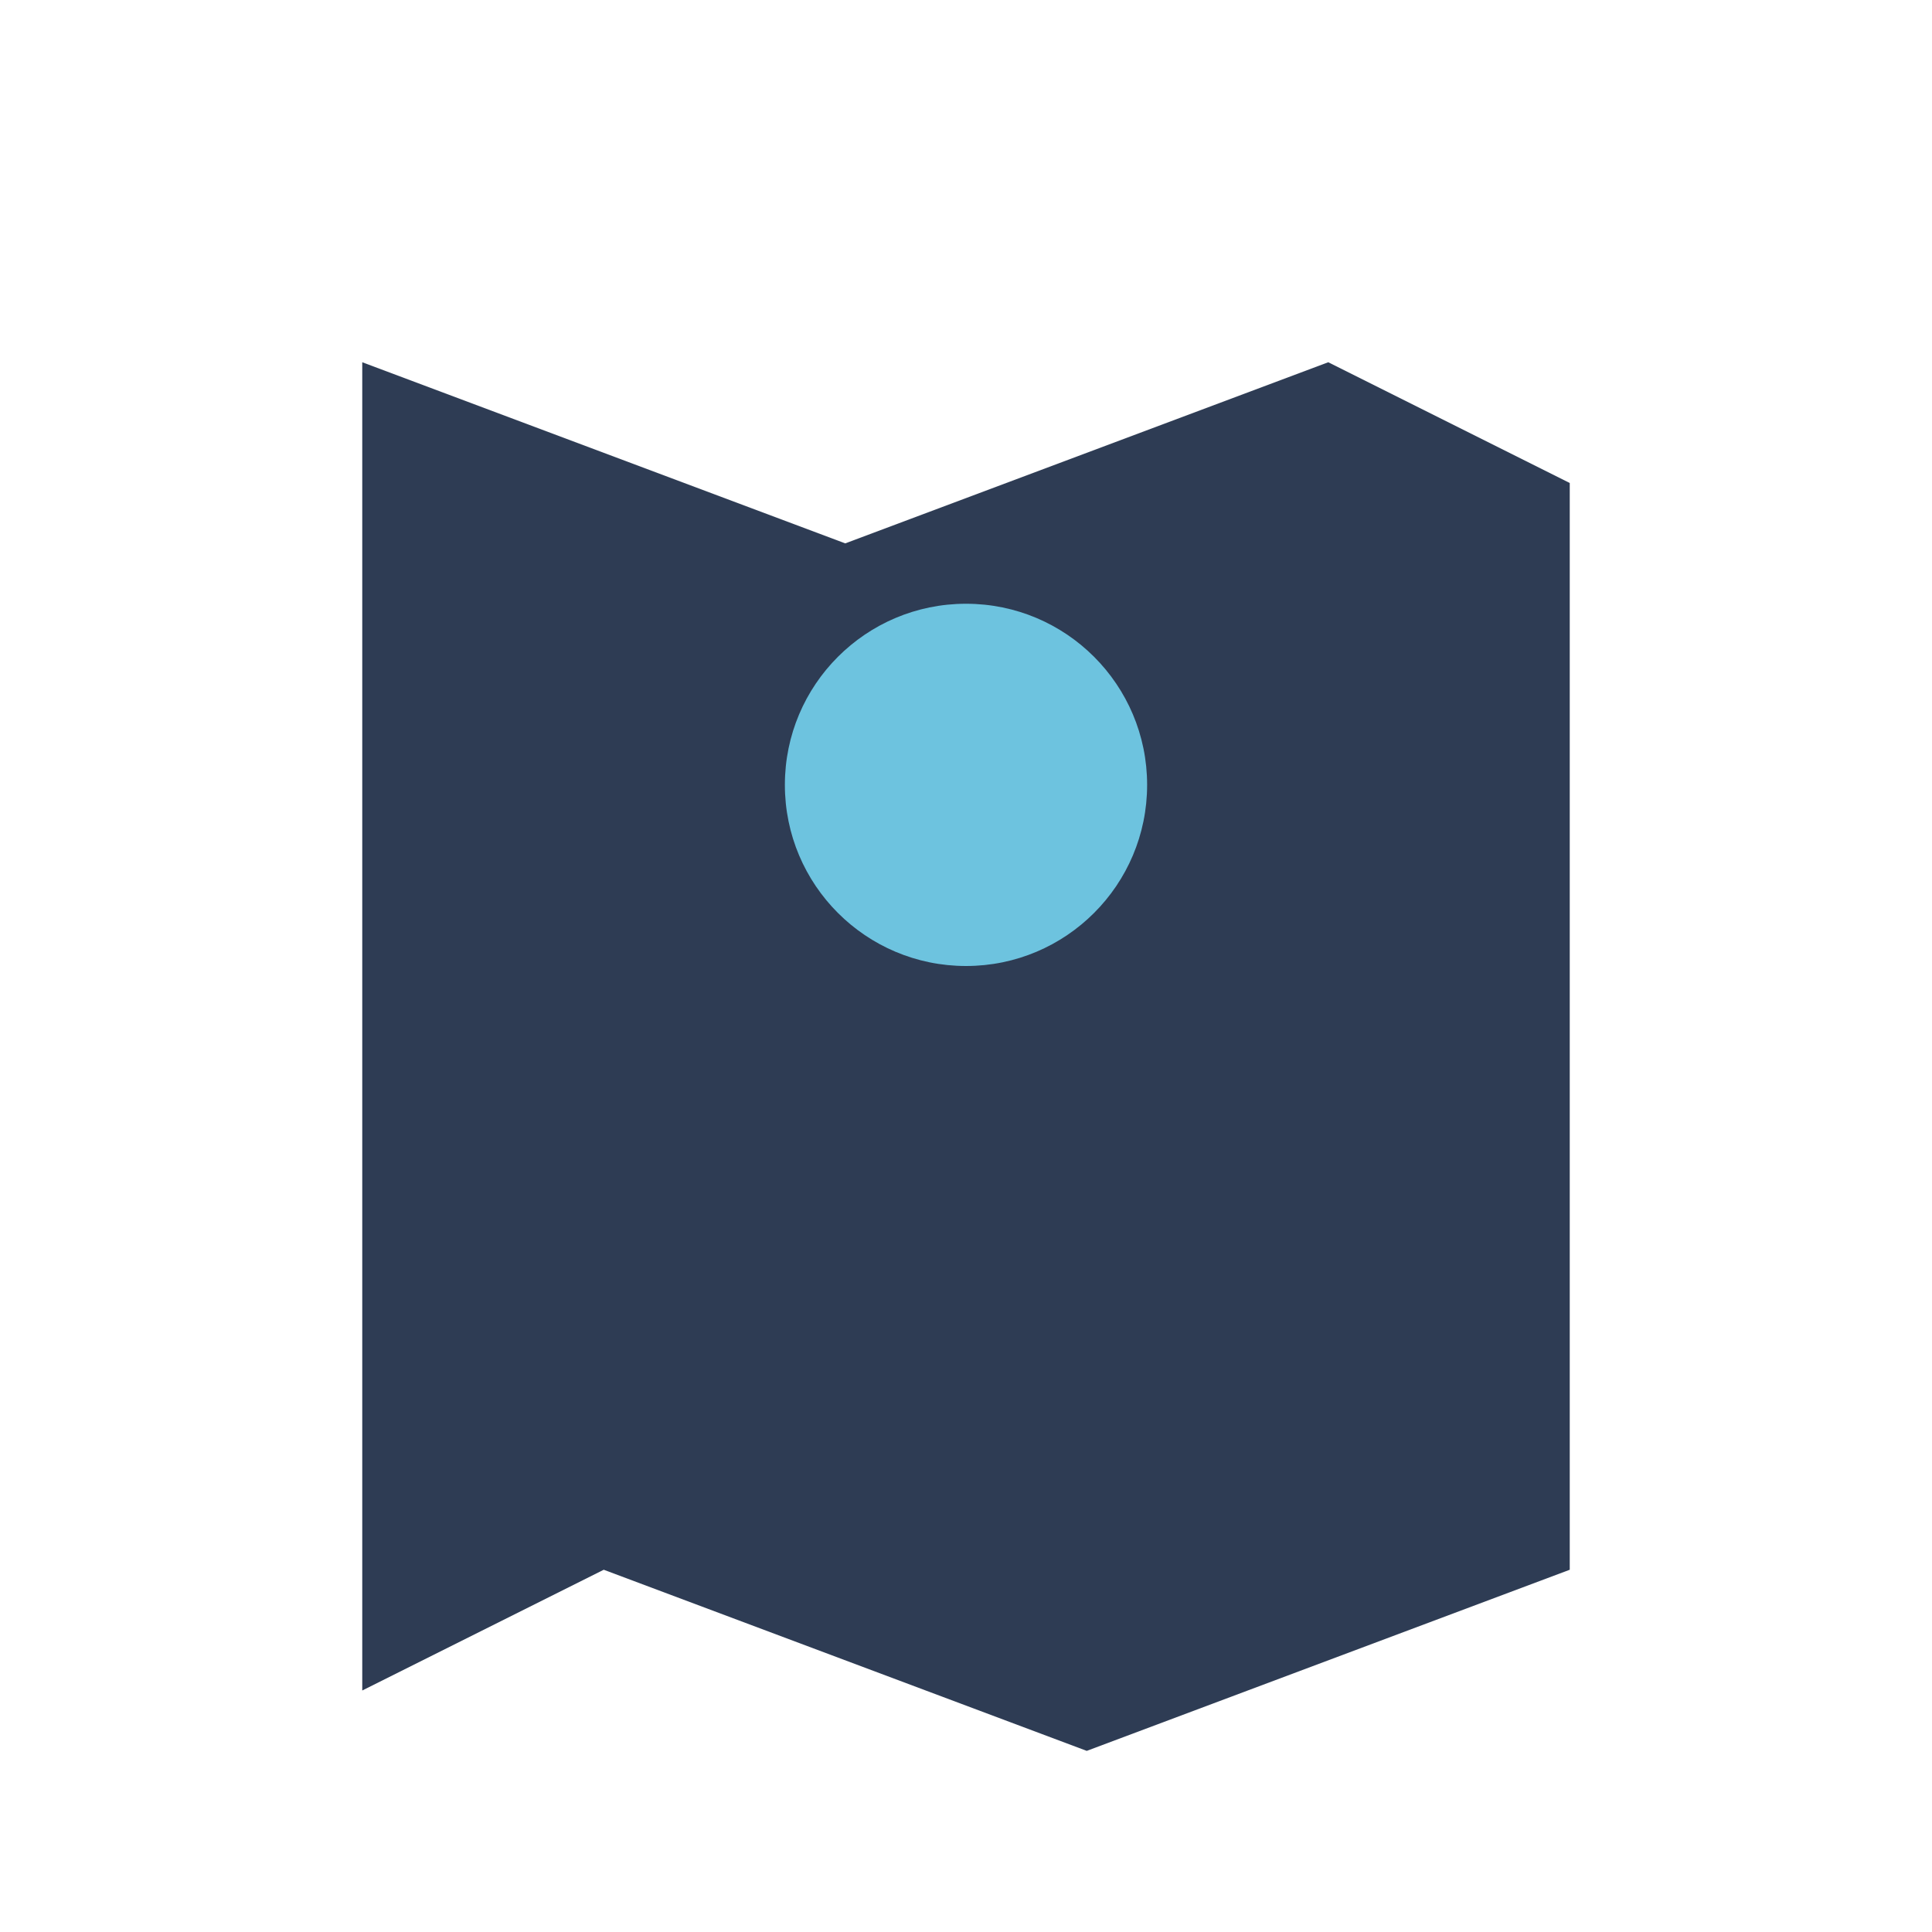 <?xml version="1.0" encoding="UTF-8"?>
<svg xmlns="http://www.w3.org/2000/svg" width="32" height="32" viewBox="0 0 32 32"><path d="M6 6l8 3 8-3 4 2v18l-8 3-8-3-4 2V8z" fill="#2E3C54"/><circle cx="16" cy="13" r="3" fill="#6DC3DF"/></svg>